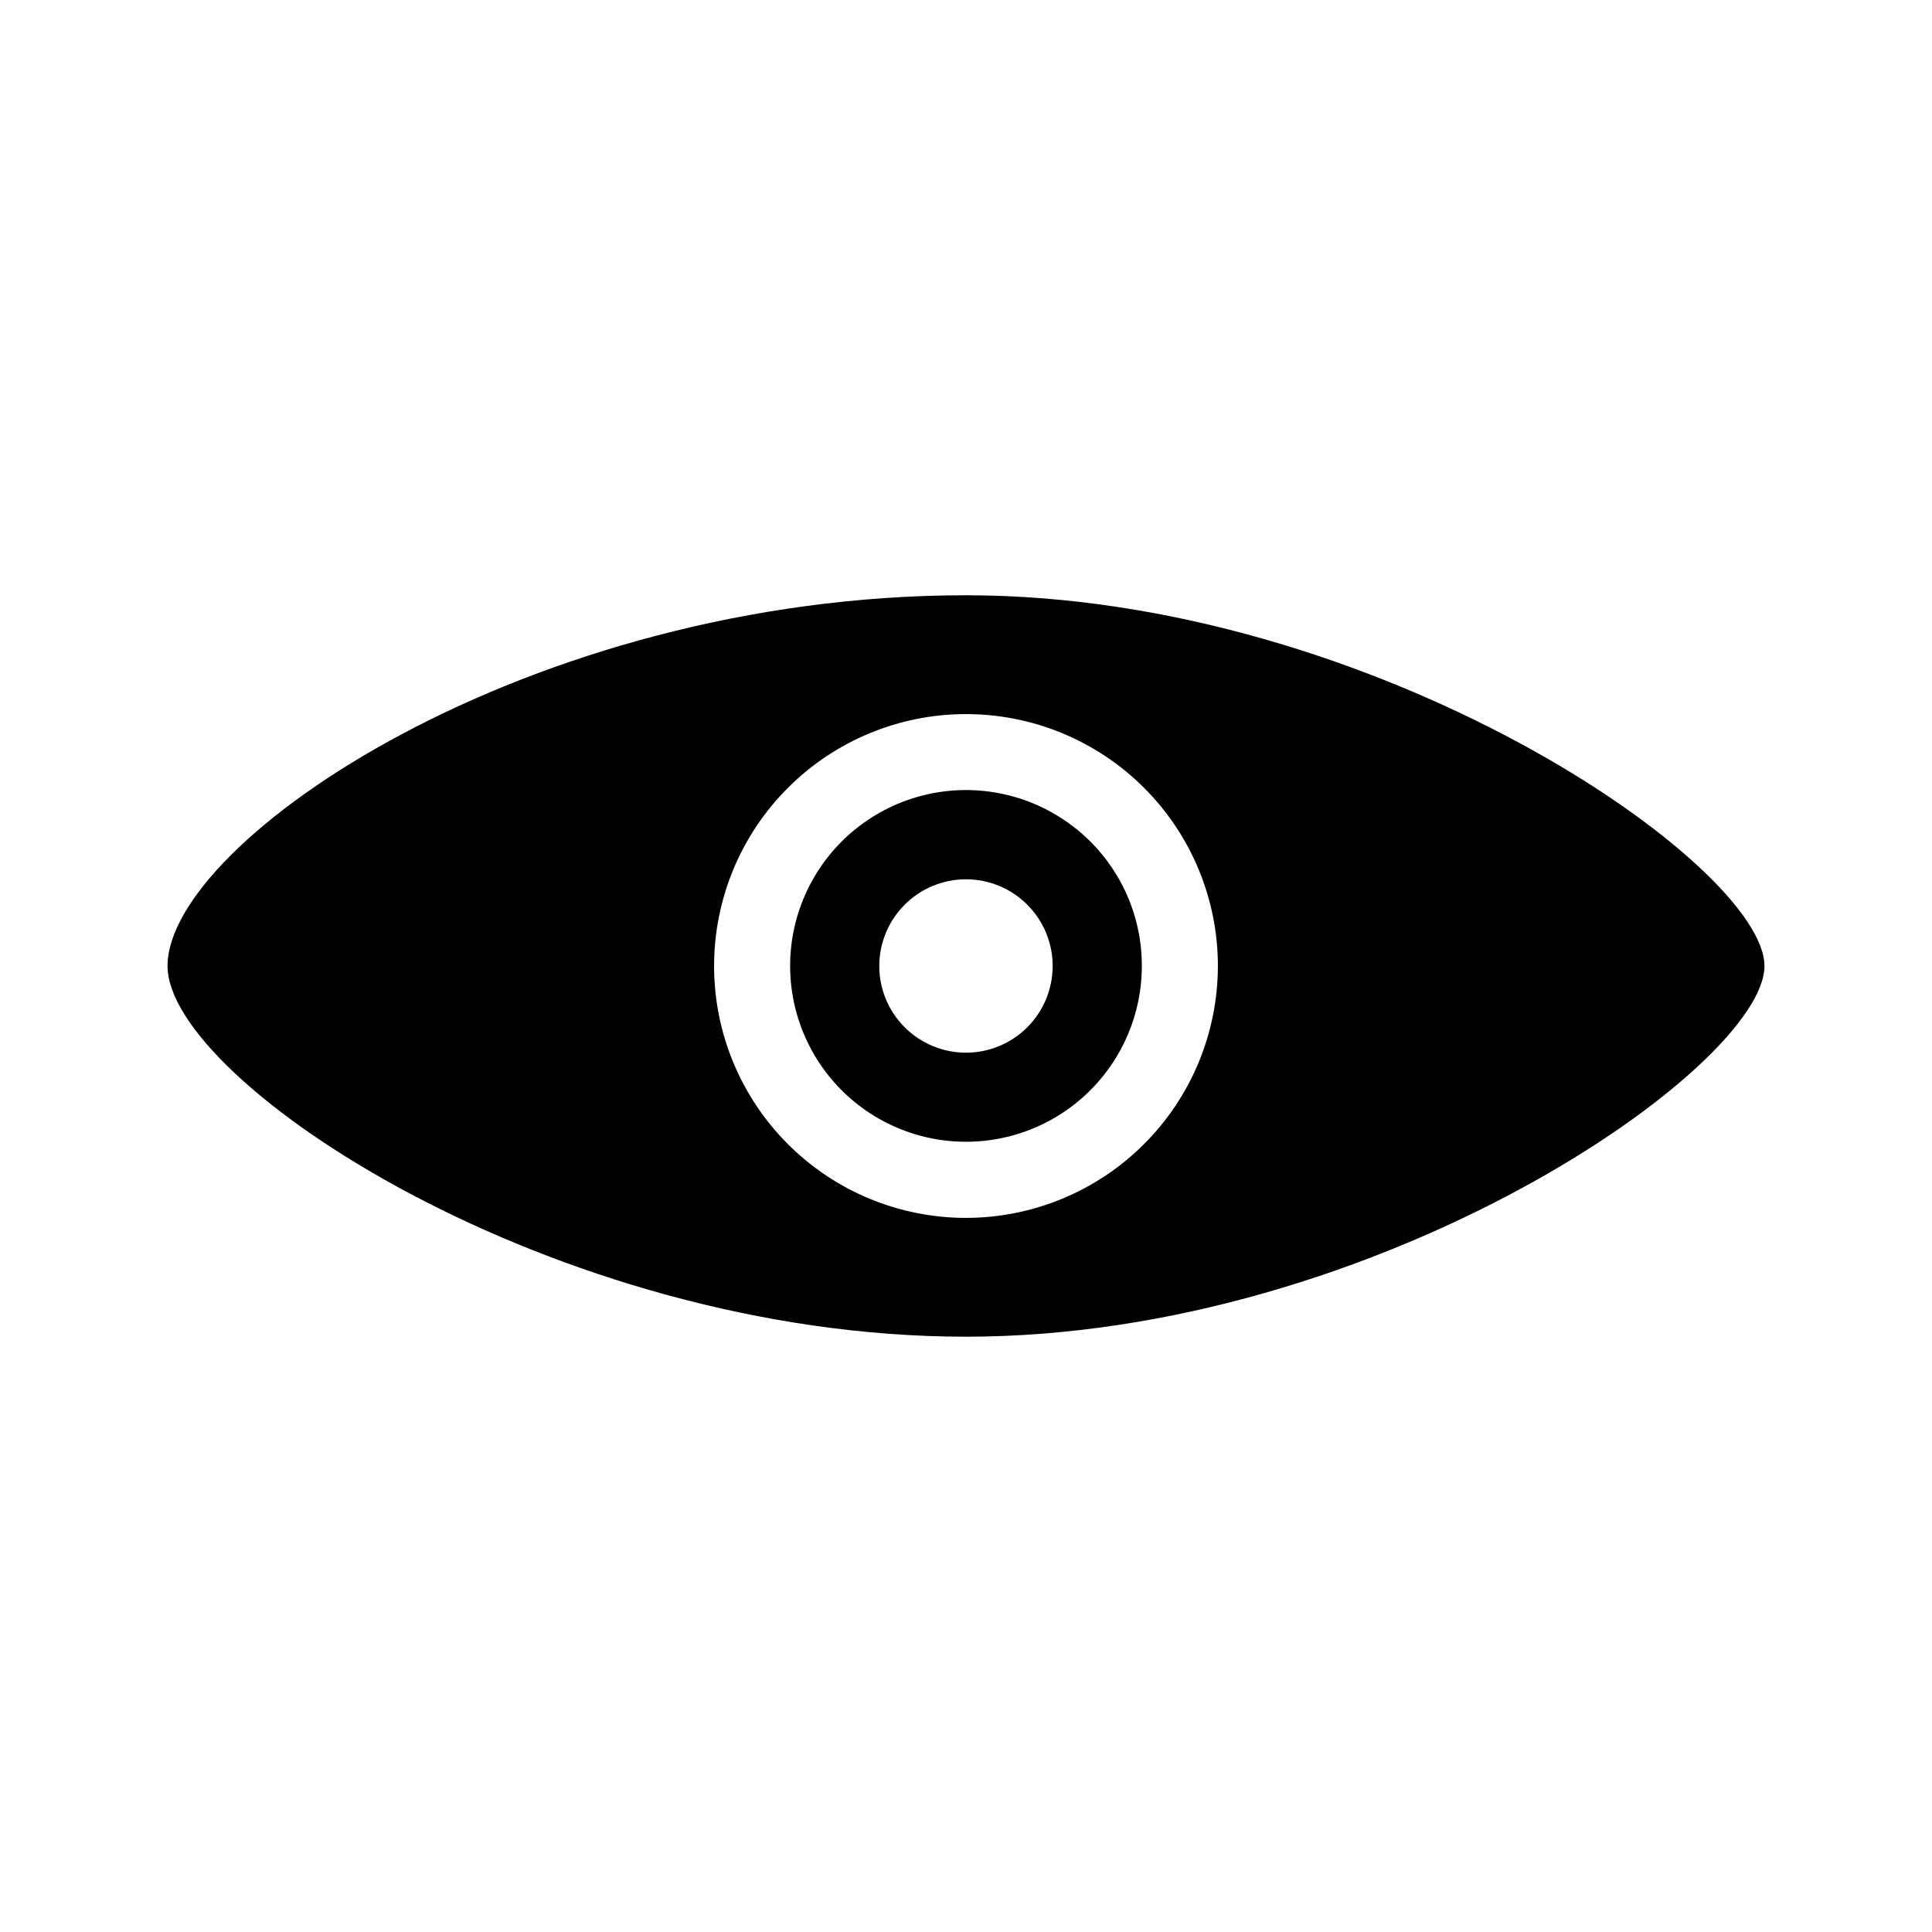 <?xml version="1.0" encoding="UTF-8"?>
<!-- Uploaded to: SVG Repo, www.svgrepo.com, Generator: SVG Repo Mixer Tools -->
<svg fill="#000000" width="800px" height="800px" version="1.1" viewBox="144 144 512 512" xmlns="http://www.w3.org/2000/svg">
 <g>
  <path d="m400 301.75c-115.88 0-211.6 65.043-211.6 98.246 0 30.684 102.32 98.242 211.6 98.242 109.27 0 211.6-71.492 211.6-98.242 0-26.754-102.88-98.246-211.6-98.246zm0 165v0.004c-17.707 0-34.684-7.035-47.203-19.551-12.52-12.52-19.555-29.5-19.555-47.203 0-17.707 7.035-34.684 19.555-47.203s29.496-19.555 47.203-19.555c17.703 0 34.684 7.035 47.203 19.555 12.516 12.52 19.551 29.496 19.551 47.203-0.016 17.699-7.051 34.672-19.566 47.188s-29.488 19.551-47.188 19.566z"/>
  <path d="m427.3 362.21c-11.387-8.23-25.883-10.887-39.449-7.227-13.566 3.66-24.758 13.25-30.457 26.098-5.699 12.844-5.293 27.574 1.098 40.09s18.086 21.477 31.832 24.395c13.75 2.914 28.078-0.527 38.996-9.371 10.922-8.844 17.27-22.145 17.277-36.195 0.031-14.969-7.152-29.035-19.297-37.789zm-27.305 60.762c-6.094 0-11.938-2.422-16.246-6.731-4.309-4.309-6.731-10.152-6.731-16.242 0-6.094 2.422-11.938 6.731-16.246s10.152-6.731 16.246-6.731c6.09 0 11.934 2.422 16.242 6.731 4.309 4.309 6.731 10.152 6.731 16.246 0 6.09-2.422 11.934-6.731 16.242-4.309 4.309-10.152 6.731-16.242 6.731z"/>
 </g>
</svg>
